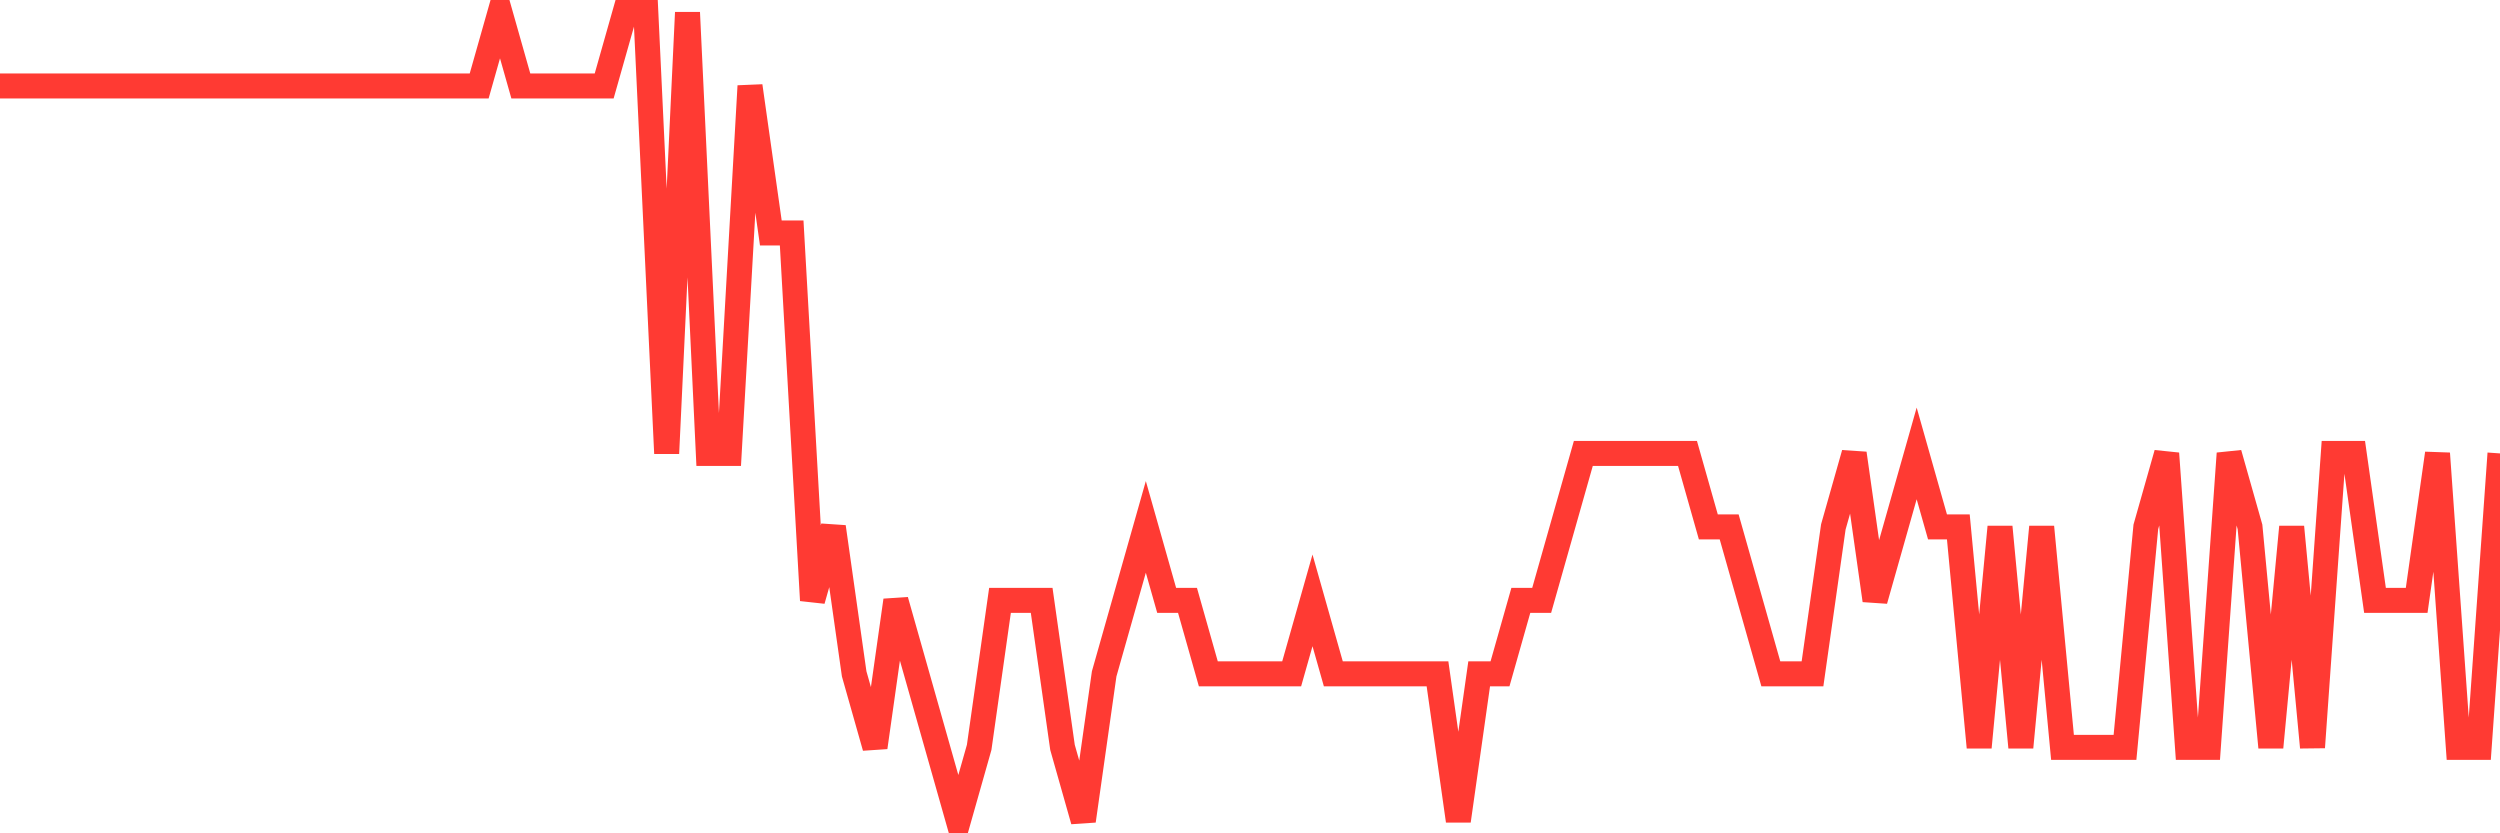 <svg
  xmlns="http://www.w3.org/2000/svg"
  xmlns:xlink="http://www.w3.org/1999/xlink"
  width="120"
  height="40"
  viewBox="0 0 120 40"
  preserveAspectRatio="none"
>
  <polyline
    points="0,4.127 1,4.127 2,4.127 3,4.127 4,4.127 5,4.127 6,4.127 7,4.127 8,4.127 9,4.127 10,4.127 11,4.127 12,4.127 13,4.127 14,4.127 15,4.127 16,4.127 17,4.127 18,4.127 19,4.127 20,4.127 21,4.127 22,4.127 23,4.127 24,0.6 25,4.127 26,4.127 27,4.127 28,4.127 29,4.127 30,0.6 31,0.6 32,21.764 33,0.6 34,21.764 35,21.764 36,4.127 37,11.182 38,11.182 39,28.818 40,25.291 41,32.345 42,35.873 43,28.818 44,32.345 45,35.873 46,39.4 47,35.873 48,28.818 49,28.818 50,28.818 51,35.873 52,39.4 53,32.345 54,28.818 55,25.291 56,28.818 57,28.818 58,32.345 59,32.345 60,32.345 61,32.345 62,32.345 63,28.818 64,32.345 65,32.345 66,32.345 67,32.345 68,32.345 69,32.345 70,39.4 71,32.345 72,32.345 73,28.818 74,28.818 75,25.291 76,21.764 77,21.764 78,21.764 79,21.764 80,21.764 81,21.764 82,25.291 83,25.291 84,28.818 85,32.345 86,32.345 87,32.345 88,25.291 89,21.764 90,28.818 91,25.291 92,21.764 93,25.291 94,25.291 95,35.873 96,25.291 97,35.873 98,25.291 99,35.873 100,35.873 101,35.873 102,35.873 103,25.291 104,21.764 105,35.873 106,35.873 107,21.764 108,25.291 109,35.873 110,25.291 111,35.873 112,21.764 113,21.764 114,28.818 115,28.818 116,28.818 117,21.764 118,35.873 119,35.873 120,21.764"
    fill="none"
    stroke="#ff3a33"
    stroke-width="1.2"
  >
  </polyline>
</svg>
